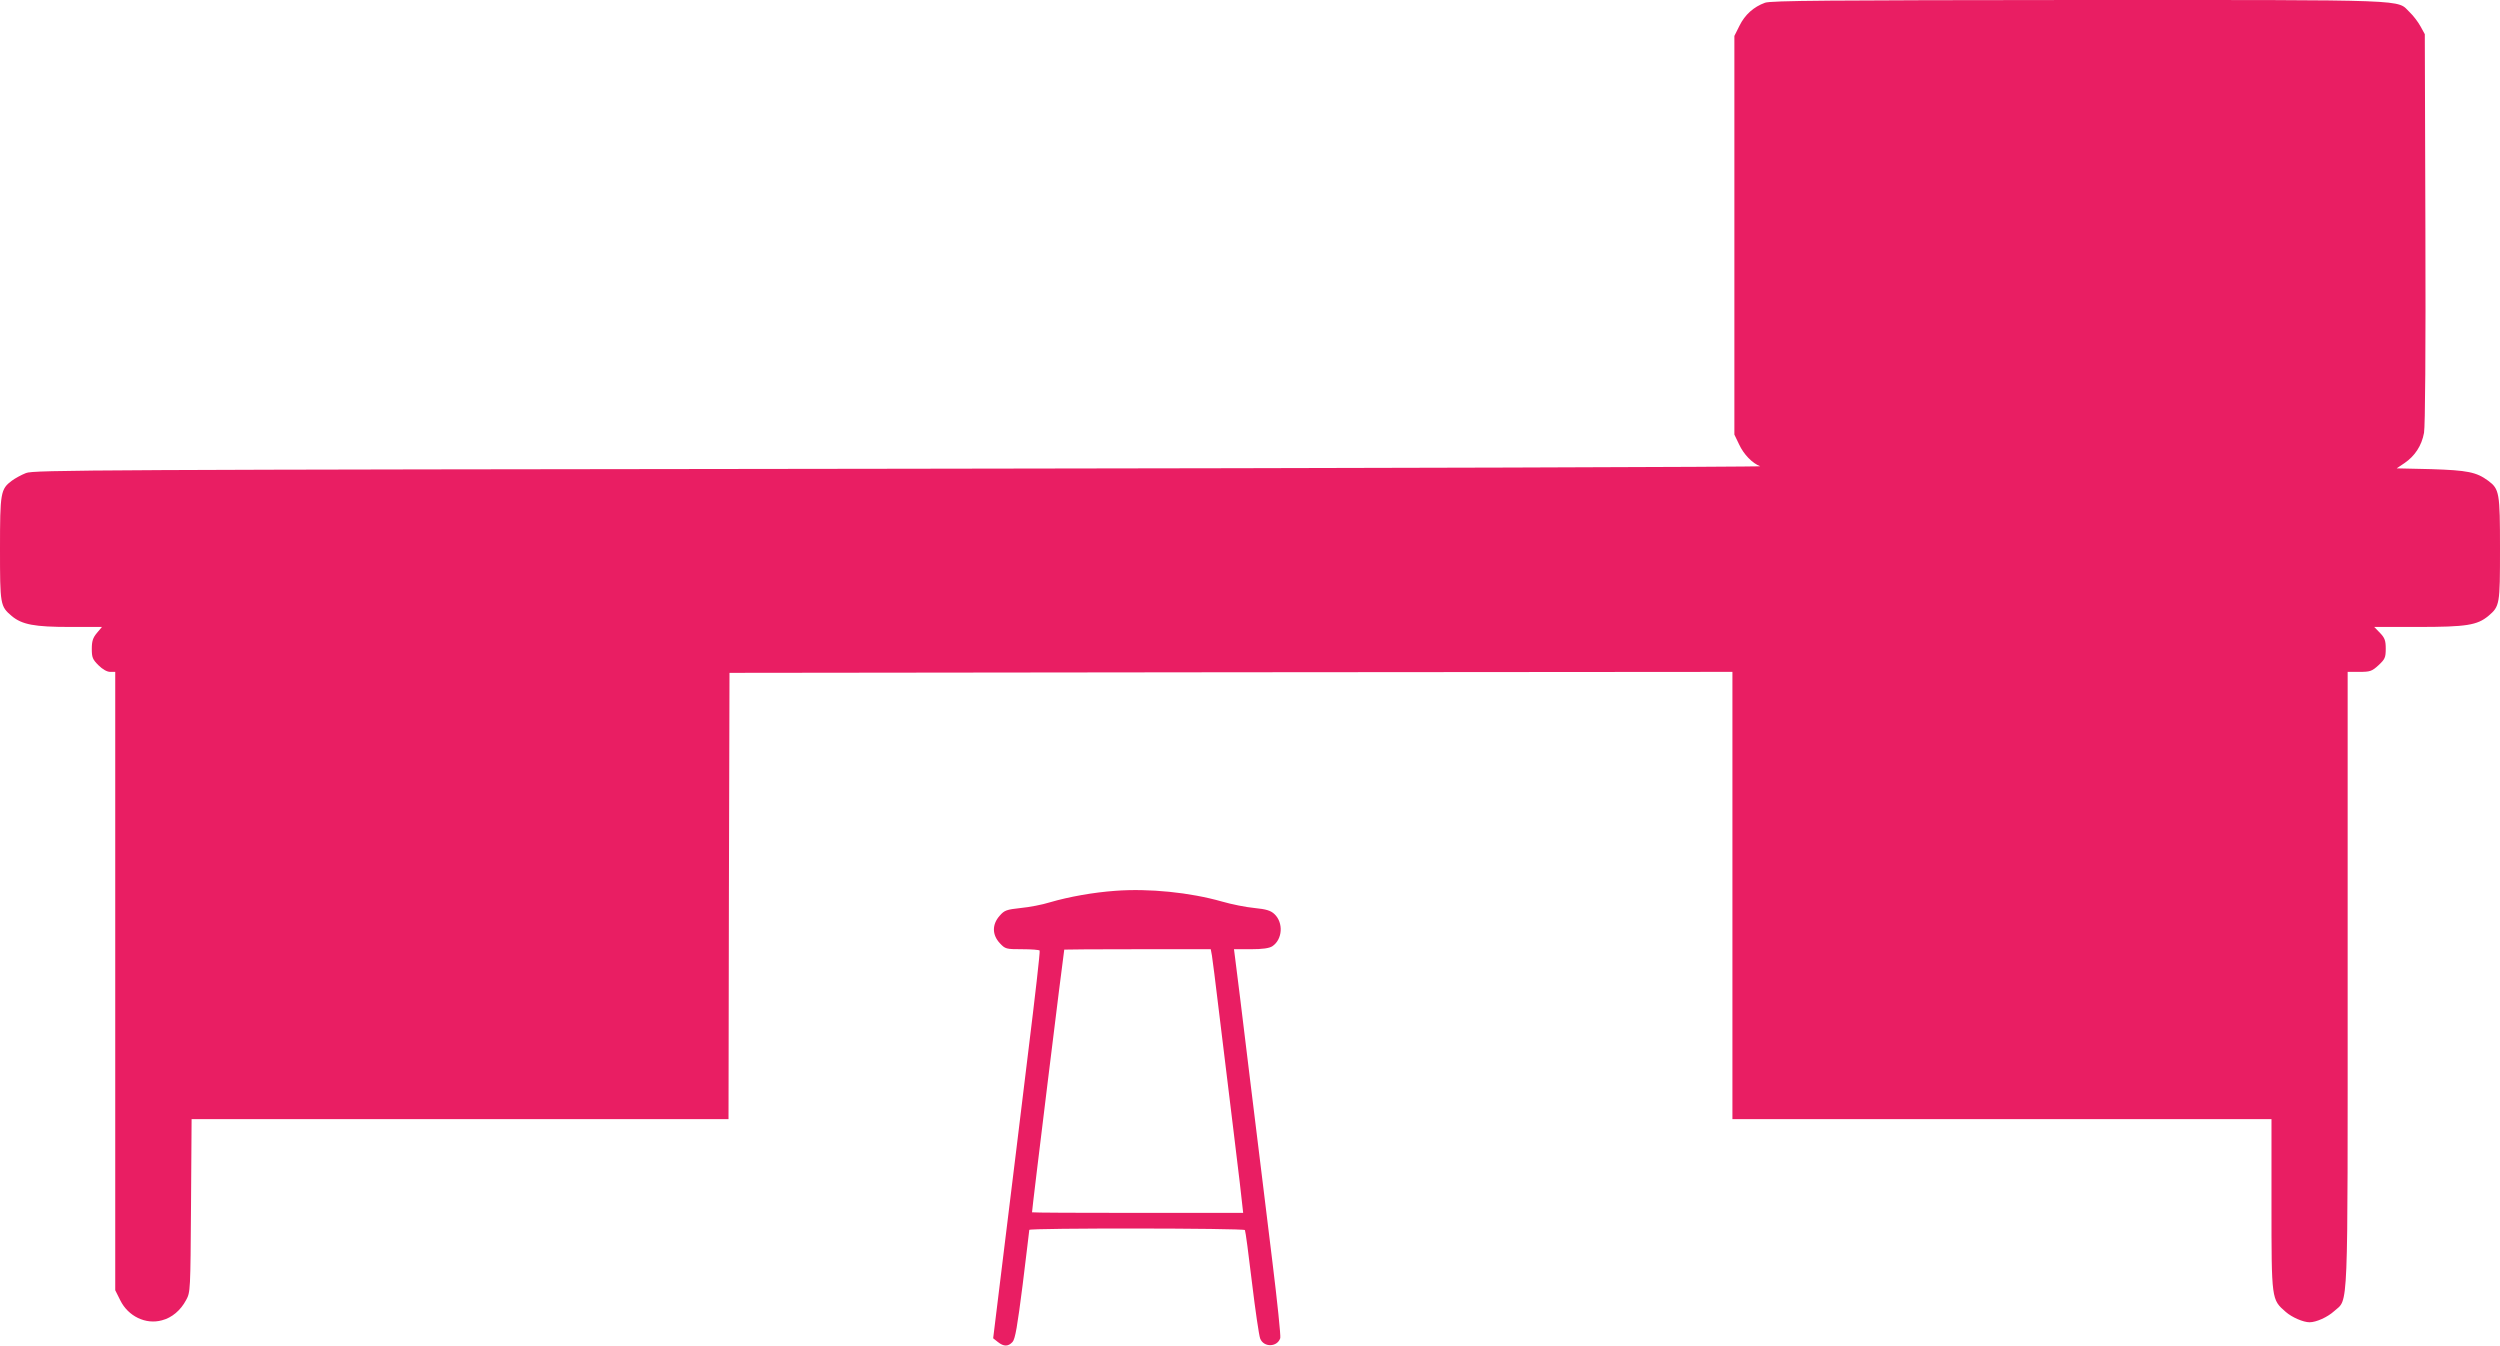 <?xml version="1.0" standalone="no"?>
<!DOCTYPE svg PUBLIC "-//W3C//DTD SVG 20010904//EN"
 "http://www.w3.org/TR/2001/REC-SVG-20010904/DTD/svg10.dtd">
<svg version="1.0" xmlns="http://www.w3.org/2000/svg"
 width="1280pt" height="689pt" viewBox="0 0 1280 689"
 preserveAspectRatio="xMidYMid meet">
<g transform="translate(0,689) scale(0.1,-0.1)"
fill="#e91e63" stroke="none">
<path d="M9037 6876 c-58 -21 -103 -61 -131 -118 l-26 -52 0 -1020 0 -1021 24
-50 c24 -52 68 -97 108 -112 13 -4 -1970 -10 -4407 -13 -4131 -5 -4433 -6
-4472 -22 -23 -9 -56 -27 -72 -39 -58 -43 -61 -61 -61 -349 0 -286 1 -294 60
-344 53 -44 116 -56 298 -56 l164 0 -26 -31 c-20 -24 -26 -41 -26 -81 0 -44 4
-54 34 -84 21 -21 44 -34 60 -34 l26 0 0 -1583 0 -1583 26 -52 c40 -81 130
-125 213 -102 51 13 96 51 124 104 22 40 22 49 25 483 l3 443 1375 0 1374 0 2
1143 3 1142 2568 3 2567 2 0 -1145 0 -1145 1380 0 1380 0 0 -437 c0 -491 0
-486 73 -550 32 -28 90 -53 122 -53 34 0 92 26 126 57 74 67 69 -47 69 1705
l0 1568 60 0 c55 0 64 3 98 34 33 31 37 39 37 85 0 41 -5 55 -29 80 l-30 31
225 0 c247 0 302 9 359 56 59 50 60 58 60 344 0 288 -3 306 -61 349 -60 44
-105 53 -291 59 l-177 4 40 27 c53 36 88 89 100 155 6 34 9 419 7 1047 l-3
994 -22 40 c-12 22 -36 54 -55 72 -70 67 43 63 -1692 63 -1286 -1 -1578 -3
-1609 -14z"/>
<path d="M5710 2329 c-111 -8 -236 -30 -335 -59 -38 -12 -106 -25 -149 -29
-72 -8 -83 -11 -108 -40 -39 -44 -39 -97 1 -140 28 -30 32 -31 114 -31 47 0
88 -3 90 -7 3 -5 -24 -240 -59 -523 -34 -283 -89 -728 -121 -989 l-58 -473 24
-19 c30 -24 53 -24 75 0 14 15 25 81 52 293 18 150 34 276 34 281 0 10 1098 9
1104 -1 3 -5 19 -125 36 -268 17 -142 36 -271 42 -287 18 -47 88 -45 103 2 3
11 -15 185 -40 388 -25 202 -76 625 -115 938 -38 314 -72 591 -76 618 l-6 47
86 0 c61 0 94 5 110 15 53 35 58 121 11 165 -19 18 -42 25 -102 31 -43 4 -118
19 -166 33 -165 47 -374 68 -547 55z m495 -331 c3 -18 19 -143 35 -278 16
-135 50 -411 75 -615 25 -203 46 -382 47 -398 l3 -27 -539 0 c-297 0 -541 1
-542 3 -2 2 162 1336 165 1345 1 1 170 2 376 2 l374 0 6 -32z"/>
</g>
</svg>
